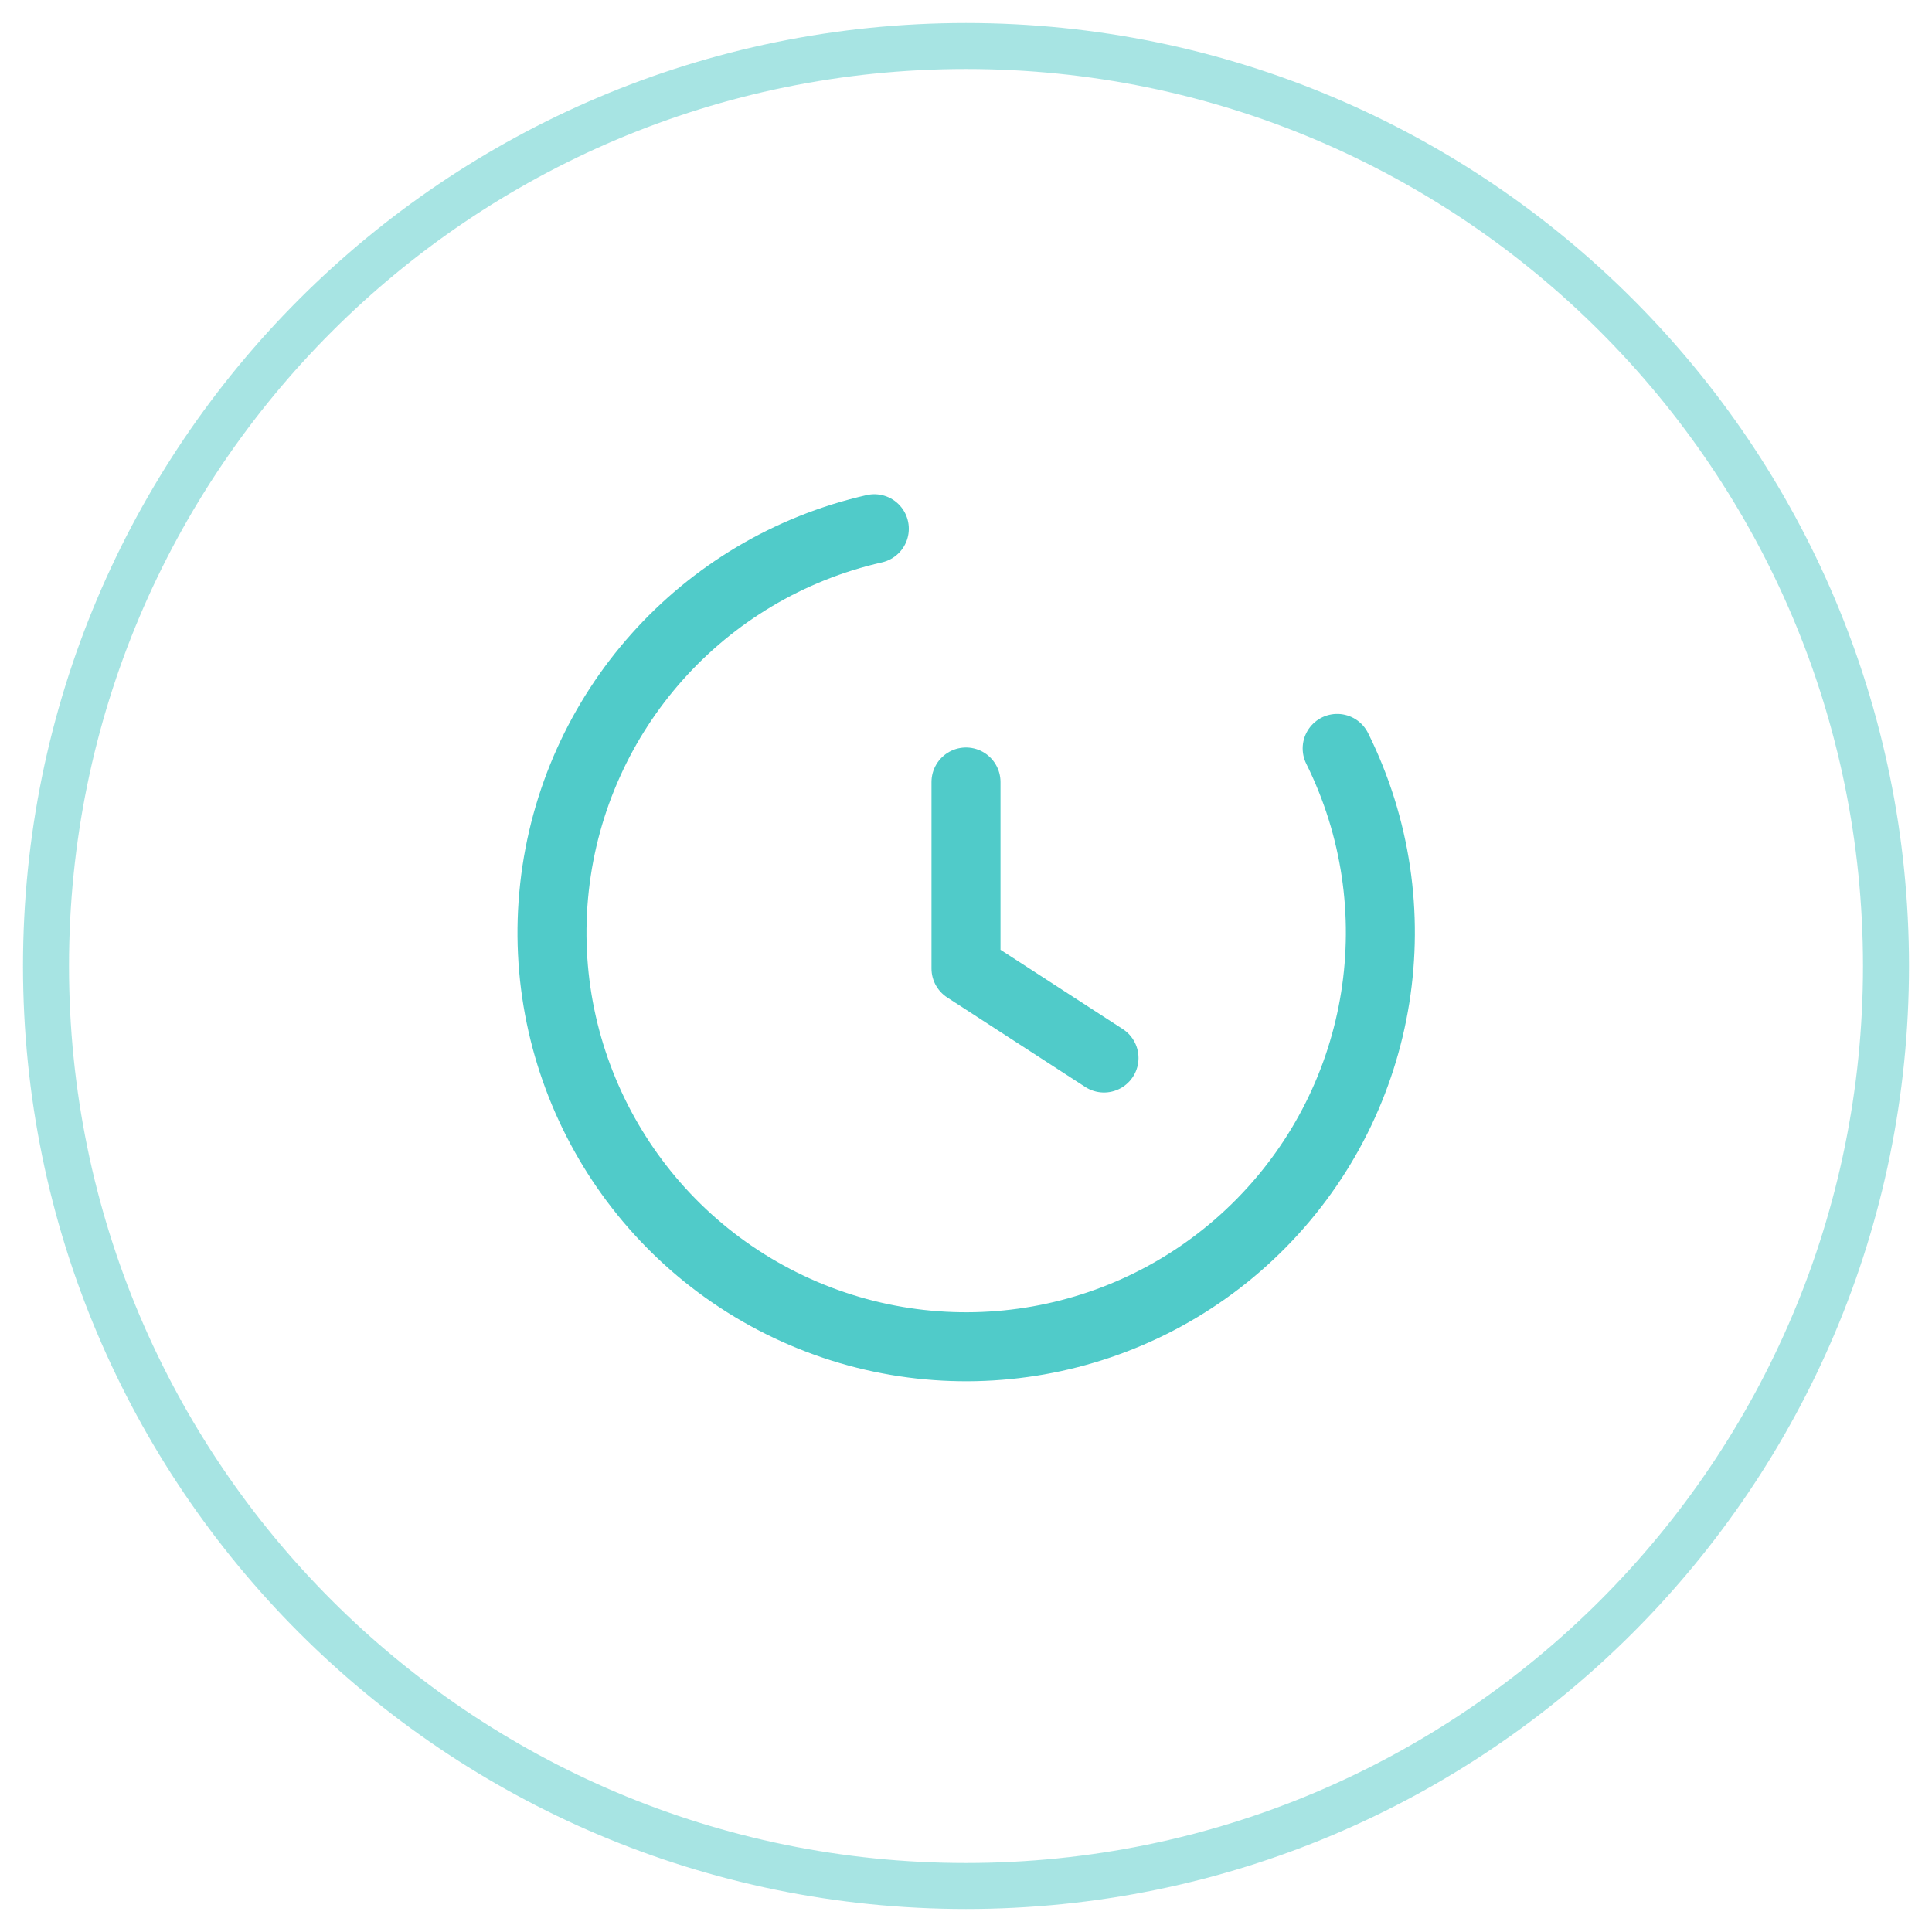 <svg width="42" height="42" viewBox="0 0 42 42" fill="none" xmlns="http://www.w3.org/2000/svg">
<g clip-path="url(#clip0_125_107)">
<g clip-path="url(#clip1_125_107)">
<g clip-path="url(#clip2_125_107)">
<path opacity="0.5" d="M21 41C32.046 41 41 32.046 41 21C41 9.954 32.046 1 21 1C9.954 1 1 9.954 1 21C1 32.046 9.954 41 21 41Z" stroke="#50CBC9"/>
<path d="M19.007 11.494C15.265 12.345 12.475 15.474 12.054 19.288C11.634 23.101 13.677 26.762 17.143 28.407C20.609 30.053 24.737 29.321 27.426 26.584C30.116 23.847 30.775 19.707 29.069 16.27" stroke="#50CBC9" stroke-width="1.5" stroke-linecap="round" stroke-linejoin="round"/>
<path d="M21 17V21.055L24 23" stroke="#50CBC9" stroke-width="1.5" stroke-linecap="round" stroke-linejoin="round"/>
</g>
</g>
</g>
<defs>
<clipPath id="clip0_125_107">
<rect width="42" height="42" fill="white"/>
</clipPath>
<clipPath id="clip1_125_107">
<rect width="42" height="42" fill="white"/>
</clipPath>
<clipPath id="clip2_125_107">
<rect width="42" height="42" fill="white"/>
</clipPath>
</defs>
</svg>
